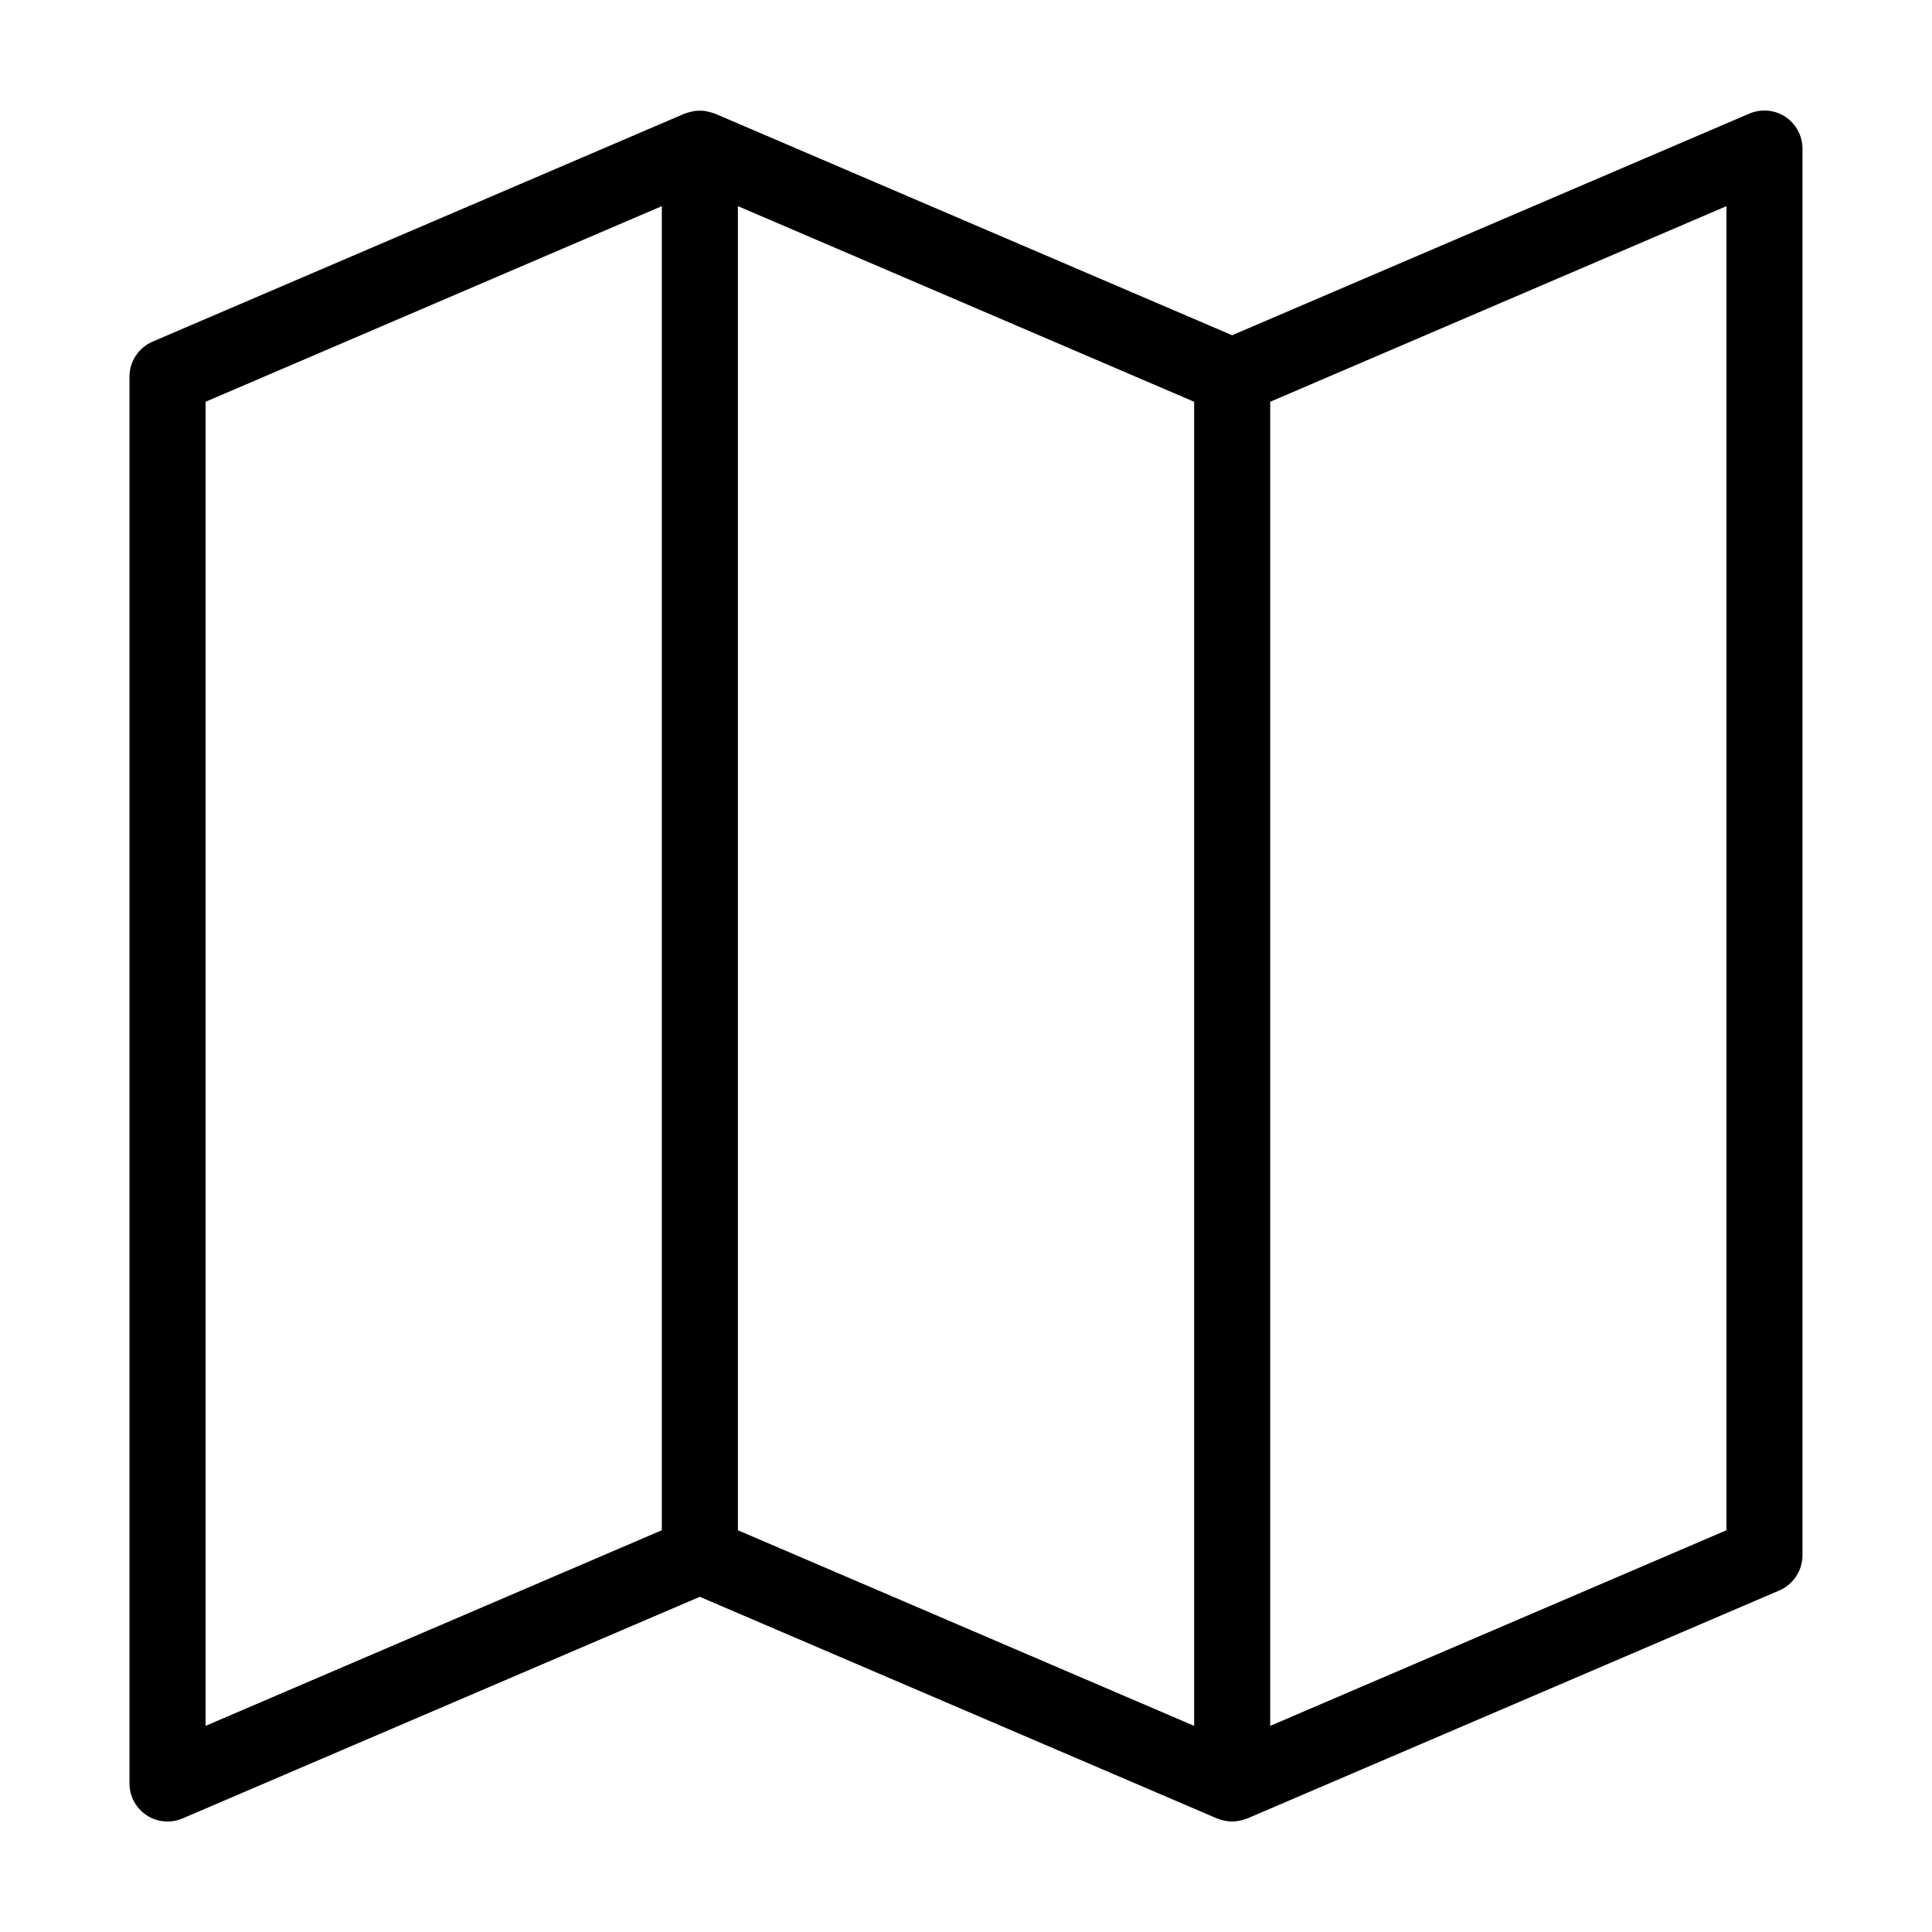<?xml version="1.0" encoding="UTF-8"?>
<!-- Uploaded to: ICON Repo, www.svgrepo.com, Generator: ICON Repo Mixer Tools -->
<svg fill="#000000" width="800px" height="800px" version="1.1" viewBox="144 144 512 512" xmlns="http://www.w3.org/2000/svg">
 <path d="m617.14 174.95c-2.82-1.863-6.398-2.168-9.523-0.855l-137.09 58.746-137.09-58.746c-0.102-0.051-0.25-0.051-0.352-0.102-0.402-0.152-0.805-0.25-1.211-0.352-0.402-0.102-0.805-0.203-1.211-0.25-0.402-0.051-0.805-0.051-1.207-0.051s-0.805 0-1.211 0.051c-0.402 0.051-0.805 0.152-1.211 0.25-0.402 0.102-0.805 0.203-1.211 0.352-0.102 0.051-0.25 0.051-0.352 0.102l-141.07 60.457c-3.672 1.613-6.09 5.238-6.09 9.27v372.82c0 3.375 1.715 6.551 4.535 8.414 1.66 1.109 3.574 1.66 5.539 1.66 1.359 0 2.719-0.25 3.981-0.805l137.09-58.742 137.09 58.746c0.25 0.102 0.504 0.152 0.754 0.25 0.25 0.102 0.453 0.152 0.707 0.203 0.809 0.199 1.664 0.348 2.519 0.348s1.715-0.152 2.57-0.352c0.25-0.051 0.453-0.152 0.707-0.203 0.25-0.102 0.504-0.152 0.754-0.25l141.07-60.457c3.629-1.613 6.047-5.238 6.047-9.27v-372.82c0-3.375-1.715-6.547-4.535-8.414zm-418.66 75.523 120.91-51.844v350.9l-120.91 51.844zm141.07-51.844 120.91 51.844v350.9l-120.91-51.844zm261.98 350.9-120.91 51.844v-350.9l120.91-51.844z"/>
</svg>